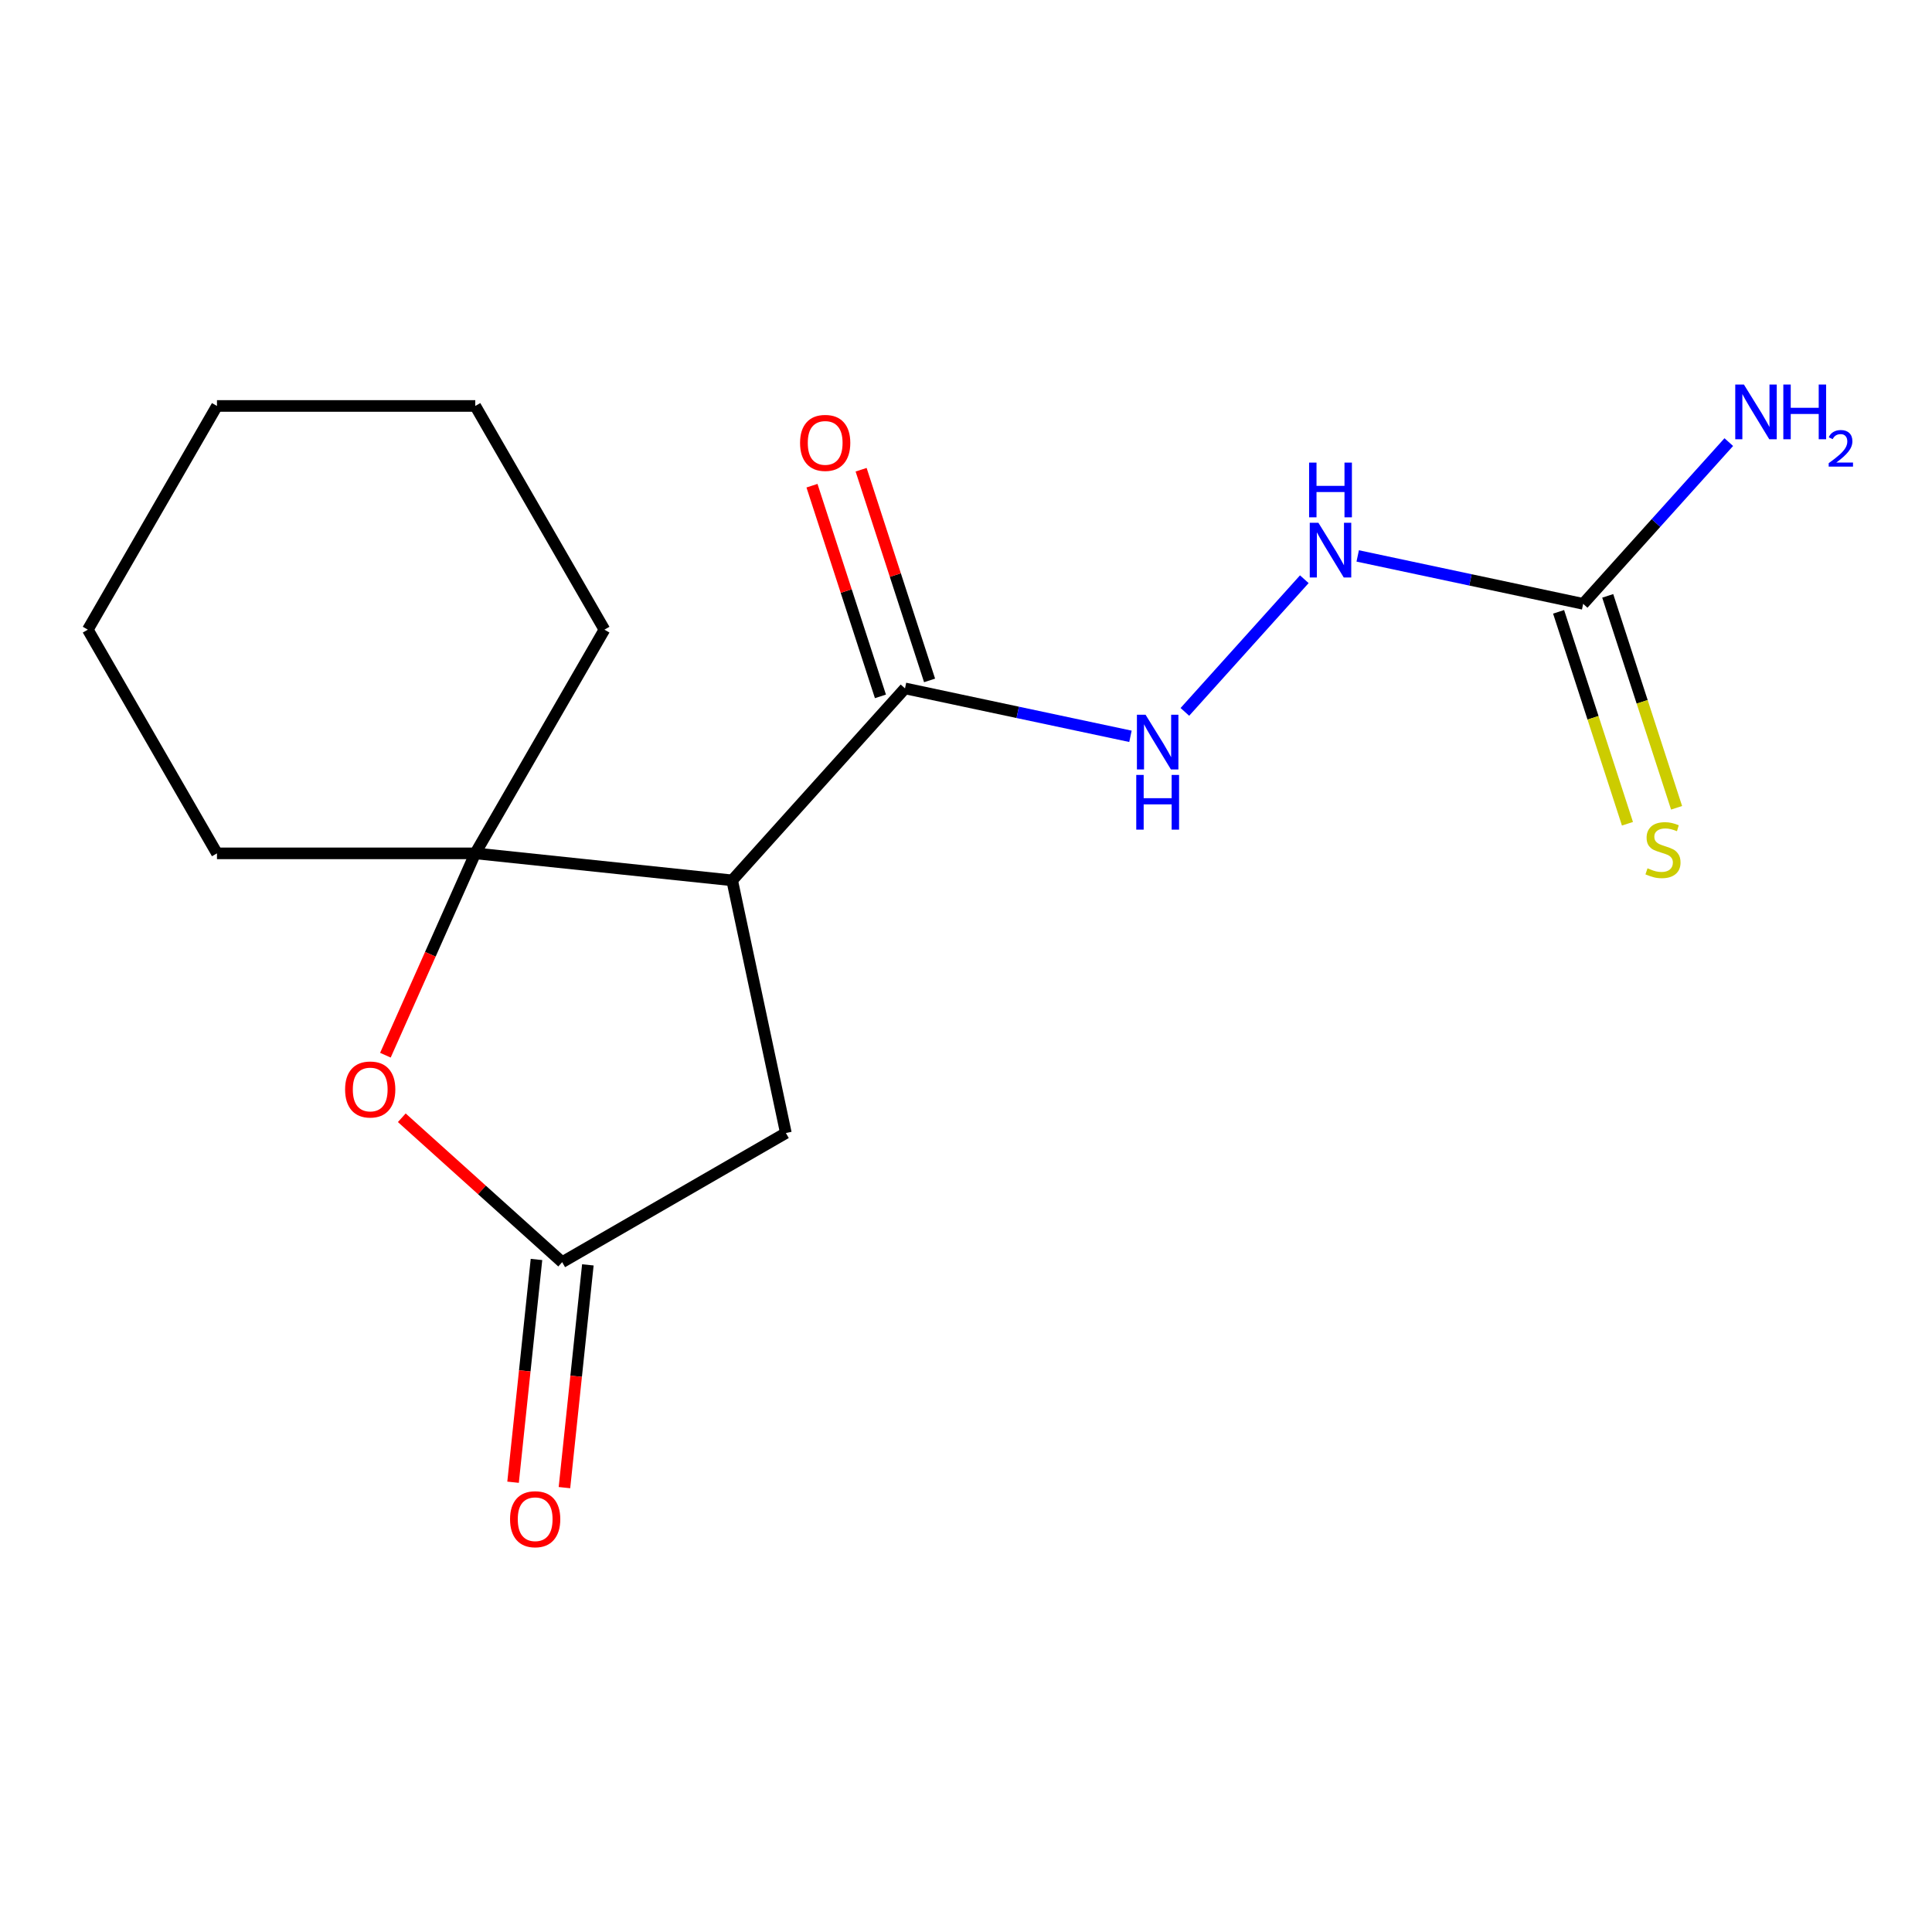 <?xml version='1.0' encoding='iso-8859-1'?>
<svg version='1.1' baseProfile='full'
              xmlns='http://www.w3.org/2000/svg'
                      xmlns:rdkit='http://www.rdkit.org/xml'
                      xmlns:xlink='http://www.w3.org/1999/xlink'
                  xml:space='preserve'
width='1000px' height='1000px' viewBox='0 0 1000 1000'>
<!-- END OF HEADER -->
<rect style='opacity:1.0;fill:#FFFFFF;stroke:none' width='1000' height='1000' x='0' y='0'> </rect>
<path class='bond-0' d='M 378.967,455.67 L 246.001,441.695' style='fill:none;fill-rule:evenodd;stroke:#000000;stroke-width:6px;stroke-linecap:butt;stroke-linejoin:miter;stroke-opacity:1' />
<path class='bond-2' d='M 378.967,455.67 L 468.428,356.313' style='fill:none;fill-rule:evenodd;stroke:#000000;stroke-width:6px;stroke-linecap:butt;stroke-linejoin:miter;stroke-opacity:1' />
<path class='bond-6' d='M 378.967,455.67 L 406.764,586.446' style='fill:none;fill-rule:evenodd;stroke:#000000;stroke-width:6px;stroke-linecap:butt;stroke-linejoin:miter;stroke-opacity:1' />
<path class='bond-1' d='M 246.001,441.695 L 222.743,493.933' style='fill:none;fill-rule:evenodd;stroke:#000000;stroke-width:6px;stroke-linecap:butt;stroke-linejoin:miter;stroke-opacity:1' />
<path class='bond-1' d='M 222.743,493.933 L 199.485,546.171' style='fill:none;fill-rule:evenodd;stroke:#FF0000;stroke-width:6px;stroke-linecap:butt;stroke-linejoin:miter;stroke-opacity:1' />
<path class='bond-12' d='M 246.001,441.695 L 312.85,325.909' style='fill:none;fill-rule:evenodd;stroke:#000000;stroke-width:6px;stroke-linecap:butt;stroke-linejoin:miter;stroke-opacity:1' />
<path class='bond-13' d='M 246.001,441.695 L 112.303,441.695' style='fill:none;fill-rule:evenodd;stroke:#000000;stroke-width:6px;stroke-linecap:butt;stroke-linejoin:miter;stroke-opacity:1' />
<path class='bond-17' d='M 207.964,578.549 L 249.471,615.922' style='fill:none;fill-rule:evenodd;stroke:#FF0000;stroke-width:6px;stroke-linecap:butt;stroke-linejoin:miter;stroke-opacity:1' />
<path class='bond-17' d='M 249.471,615.922 L 290.978,653.295' style='fill:none;fill-rule:evenodd;stroke:#000000;stroke-width:6px;stroke-linecap:butt;stroke-linejoin:miter;stroke-opacity:1' />
<path class='bond-5' d='M 468.428,356.313 L 526.775,368.715' style='fill:none;fill-rule:evenodd;stroke:#000000;stroke-width:6px;stroke-linecap:butt;stroke-linejoin:miter;stroke-opacity:1' />
<path class='bond-5' d='M 526.775,368.715 L 585.122,381.117' style='fill:none;fill-rule:evenodd;stroke:#0000FF;stroke-width:6px;stroke-linecap:butt;stroke-linejoin:miter;stroke-opacity:1' />
<path class='bond-10' d='M 481.143,352.182 L 463.427,297.656' style='fill:none;fill-rule:evenodd;stroke:#000000;stroke-width:6px;stroke-linecap:butt;stroke-linejoin:miter;stroke-opacity:1' />
<path class='bond-10' d='M 463.427,297.656 L 445.71,243.13' style='fill:none;fill-rule:evenodd;stroke:#FF0000;stroke-width:6px;stroke-linecap:butt;stroke-linejoin:miter;stroke-opacity:1' />
<path class='bond-10' d='M 455.713,360.445 L 437.996,305.919' style='fill:none;fill-rule:evenodd;stroke:#000000;stroke-width:6px;stroke-linecap:butt;stroke-linejoin:miter;stroke-opacity:1' />
<path class='bond-10' d='M 437.996,305.919 L 420.279,251.393' style='fill:none;fill-rule:evenodd;stroke:#FF0000;stroke-width:6px;stroke-linecap:butt;stroke-linejoin:miter;stroke-opacity:1' />
<path class='bond-3' d='M 290.978,653.295 L 406.764,586.446' style='fill:none;fill-rule:evenodd;stroke:#000000;stroke-width:6px;stroke-linecap:butt;stroke-linejoin:miter;stroke-opacity:1' />
<path class='bond-9' d='M 277.682,651.898 L 271.622,709.549' style='fill:none;fill-rule:evenodd;stroke:#000000;stroke-width:6px;stroke-linecap:butt;stroke-linejoin:miter;stroke-opacity:1' />
<path class='bond-9' d='M 271.622,709.549 L 265.563,767.201' style='fill:none;fill-rule:evenodd;stroke:#FF0000;stroke-width:6px;stroke-linecap:butt;stroke-linejoin:miter;stroke-opacity:1' />
<path class='bond-9' d='M 304.275,654.693 L 298.215,712.344' style='fill:none;fill-rule:evenodd;stroke:#000000;stroke-width:6px;stroke-linecap:butt;stroke-linejoin:miter;stroke-opacity:1' />
<path class='bond-9' d='M 298.215,712.344 L 292.156,769.996' style='fill:none;fill-rule:evenodd;stroke:#FF0000;stroke-width:6px;stroke-linecap:butt;stroke-linejoin:miter;stroke-opacity:1' />
<path class='bond-4' d='M 819.442,312.551 L 761.095,300.149' style='fill:none;fill-rule:evenodd;stroke:#000000;stroke-width:6px;stroke-linecap:butt;stroke-linejoin:miter;stroke-opacity:1' />
<path class='bond-4' d='M 761.095,300.149 L 702.748,287.747' style='fill:none;fill-rule:evenodd;stroke:#0000FF;stroke-width:6px;stroke-linecap:butt;stroke-linejoin:miter;stroke-opacity:1' />
<path class='bond-8' d='M 806.726,316.682 L 824.547,371.528' style='fill:none;fill-rule:evenodd;stroke:#000000;stroke-width:6px;stroke-linecap:butt;stroke-linejoin:miter;stroke-opacity:1' />
<path class='bond-8' d='M 824.547,371.528 L 842.367,426.374' style='fill:none;fill-rule:evenodd;stroke:#CCCC00;stroke-width:6px;stroke-linecap:butt;stroke-linejoin:miter;stroke-opacity:1' />
<path class='bond-8' d='M 832.157,308.419 L 849.978,363.265' style='fill:none;fill-rule:evenodd;stroke:#000000;stroke-width:6px;stroke-linecap:butt;stroke-linejoin:miter;stroke-opacity:1' />
<path class='bond-8' d='M 849.978,363.265 L 867.798,418.111' style='fill:none;fill-rule:evenodd;stroke:#CCCC00;stroke-width:6px;stroke-linecap:butt;stroke-linejoin:miter;stroke-opacity:1' />
<path class='bond-11' d='M 819.442,312.551 L 857.131,270.693' style='fill:none;fill-rule:evenodd;stroke:#000000;stroke-width:6px;stroke-linecap:butt;stroke-linejoin:miter;stroke-opacity:1' />
<path class='bond-11' d='M 857.131,270.693 L 894.82,228.834' style='fill:none;fill-rule:evenodd;stroke:#0000FF;stroke-width:6px;stroke-linecap:butt;stroke-linejoin:miter;stroke-opacity:1' />
<path class='bond-7' d='M 613.287,368.47 L 675.109,299.809' style='fill:none;fill-rule:evenodd;stroke:#0000FF;stroke-width:6px;stroke-linecap:butt;stroke-linejoin:miter;stroke-opacity:1' />
<path class='bond-15' d='M 312.85,325.909 L 246.001,210.123' style='fill:none;fill-rule:evenodd;stroke:#000000;stroke-width:6px;stroke-linecap:butt;stroke-linejoin:miter;stroke-opacity:1' />
<path class='bond-14' d='M 112.303,441.695 L 45.455,325.909' style='fill:none;fill-rule:evenodd;stroke:#000000;stroke-width:6px;stroke-linecap:butt;stroke-linejoin:miter;stroke-opacity:1' />
<path class='bond-16' d='M 45.455,325.909 L 112.303,210.123' style='fill:none;fill-rule:evenodd;stroke:#000000;stroke-width:6px;stroke-linecap:butt;stroke-linejoin:miter;stroke-opacity:1' />
<path class='bond-18' d='M 246.001,210.123 L 112.303,210.123' style='fill:none;fill-rule:evenodd;stroke:#000000;stroke-width:6px;stroke-linecap:butt;stroke-linejoin:miter;stroke-opacity:1' />
<path  class='atom-2' d='M 178.621 563.914
Q 178.621 557.114, 181.981 553.314
Q 185.341 549.514, 191.621 549.514
Q 197.901 549.514, 201.261 553.314
Q 204.621 557.114, 204.621 563.914
Q 204.621 570.794, 201.221 574.714
Q 197.821 578.594, 191.621 578.594
Q 185.381 578.594, 181.981 574.714
Q 178.621 570.834, 178.621 563.914
M 191.621 575.394
Q 195.941 575.394, 198.261 572.514
Q 200.621 569.594, 200.621 563.914
Q 200.621 558.354, 198.261 555.554
Q 195.941 552.714, 191.621 552.714
Q 187.301 552.714, 184.941 555.514
Q 182.621 558.314, 182.621 563.914
Q 182.621 569.634, 184.941 572.514
Q 187.301 575.394, 191.621 575.394
' fill='#FF0000'/>
<path  class='atom-6' d='M 592.944 369.95
L 602.224 384.95
Q 603.144 386.43, 604.624 389.11
Q 606.104 391.79, 606.184 391.95
L 606.184 369.95
L 609.944 369.95
L 609.944 398.27
L 606.064 398.27
L 596.104 381.87
Q 594.944 379.95, 593.704 377.75
Q 592.504 375.55, 592.144 374.87
L 592.144 398.27
L 588.464 398.27
L 588.464 369.95
L 592.944 369.95
' fill='#0000FF'/>
<path  class='atom-6' d='M 588.124 401.102
L 591.964 401.102
L 591.964 413.142
L 606.444 413.142
L 606.444 401.102
L 610.284 401.102
L 610.284 429.422
L 606.444 429.422
L 606.444 416.342
L 591.964 416.342
L 591.964 429.422
L 588.124 429.422
L 588.124 401.102
' fill='#0000FF'/>
<path  class='atom-8' d='M 682.405 270.594
L 691.685 285.594
Q 692.605 287.074, 694.085 289.754
Q 695.565 292.434, 695.645 292.594
L 695.645 270.594
L 699.405 270.594
L 699.405 298.914
L 695.525 298.914
L 685.565 282.514
Q 684.405 280.594, 683.165 278.394
Q 681.965 276.194, 681.605 275.514
L 681.605 298.914
L 677.925 298.914
L 677.925 270.594
L 682.405 270.594
' fill='#0000FF'/>
<path  class='atom-8' d='M 677.585 239.442
L 681.425 239.442
L 681.425 251.482
L 695.905 251.482
L 695.905 239.442
L 699.745 239.442
L 699.745 267.762
L 695.905 267.762
L 695.905 254.682
L 681.425 254.682
L 681.425 267.762
L 677.585 267.762
L 677.585 239.442
' fill='#0000FF'/>
<path  class='atom-9' d='M 852.757 449.425
Q 853.077 449.545, 854.397 450.105
Q 855.717 450.665, 857.157 451.025
Q 858.637 451.345, 860.077 451.345
Q 862.757 451.345, 864.317 450.065
Q 865.877 448.745, 865.877 446.465
Q 865.877 444.905, 865.077 443.945
Q 864.317 442.985, 863.117 442.465
Q 861.917 441.945, 859.917 441.345
Q 857.397 440.585, 855.877 439.865
Q 854.397 439.145, 853.317 437.625
Q 852.277 436.105, 852.277 433.545
Q 852.277 429.985, 854.677 427.785
Q 857.117 425.585, 861.917 425.585
Q 865.197 425.585, 868.917 427.145
L 867.997 430.225
Q 864.597 428.825, 862.037 428.825
Q 859.277 428.825, 857.757 429.985
Q 856.237 431.105, 856.277 433.065
Q 856.277 434.585, 857.037 435.505
Q 857.837 436.425, 858.957 436.945
Q 860.117 437.465, 862.037 438.065
Q 864.597 438.865, 866.117 439.665
Q 867.637 440.465, 868.717 442.105
Q 869.837 443.705, 869.837 446.465
Q 869.837 450.385, 867.197 452.505
Q 864.597 454.585, 860.237 454.585
Q 857.717 454.585, 855.797 454.025
Q 853.917 453.505, 851.677 452.585
L 852.757 449.425
' fill='#CCCC00'/>
<path  class='atom-10' d='M 264.003 786.34
Q 264.003 779.54, 267.363 775.74
Q 270.723 771.94, 277.003 771.94
Q 283.283 771.94, 286.643 775.74
Q 290.003 779.54, 290.003 786.34
Q 290.003 793.22, 286.603 797.14
Q 283.203 801.02, 277.003 801.02
Q 270.763 801.02, 267.363 797.14
Q 264.003 793.26, 264.003 786.34
M 277.003 797.82
Q 281.323 797.82, 283.643 794.94
Q 286.003 792.02, 286.003 786.34
Q 286.003 780.78, 283.643 777.98
Q 281.323 775.14, 277.003 775.14
Q 272.683 775.14, 270.323 777.94
Q 268.003 780.74, 268.003 786.34
Q 268.003 792.06, 270.323 794.94
Q 272.683 797.82, 277.003 797.82
' fill='#FF0000'/>
<path  class='atom-11' d='M 414.113 229.239
Q 414.113 222.439, 417.473 218.639
Q 420.833 214.839, 427.113 214.839
Q 433.393 214.839, 436.753 218.639
Q 440.113 222.439, 440.113 229.239
Q 440.113 236.119, 436.713 240.039
Q 433.313 243.919, 427.113 243.919
Q 420.873 243.919, 417.473 240.039
Q 414.113 236.159, 414.113 229.239
M 427.113 240.719
Q 431.433 240.719, 433.753 237.839
Q 436.113 234.919, 436.113 229.239
Q 436.113 223.679, 433.753 220.879
Q 431.433 218.039, 427.113 218.039
Q 422.793 218.039, 420.433 220.839
Q 418.113 223.639, 418.113 229.239
Q 418.113 234.959, 420.433 237.839
Q 422.793 240.719, 427.113 240.719
' fill='#FF0000'/>
<path  class='atom-12' d='M 902.643 199.034
L 911.923 214.034
Q 912.843 215.514, 914.323 218.194
Q 915.803 220.874, 915.883 221.034
L 915.883 199.034
L 919.643 199.034
L 919.643 227.354
L 915.763 227.354
L 905.803 210.954
Q 904.643 209.034, 903.403 206.834
Q 902.203 204.634, 901.843 203.954
L 901.843 227.354
L 898.163 227.354
L 898.163 199.034
L 902.643 199.034
' fill='#0000FF'/>
<path  class='atom-12' d='M 923.043 199.034
L 926.883 199.034
L 926.883 211.074
L 941.363 211.074
L 941.363 199.034
L 945.203 199.034
L 945.203 227.354
L 941.363 227.354
L 941.363 214.274
L 926.883 214.274
L 926.883 227.354
L 923.043 227.354
L 923.043 199.034
' fill='#0000FF'/>
<path  class='atom-12' d='M 946.576 226.361
Q 947.262 224.592, 948.899 223.615
Q 950.536 222.612, 952.806 222.612
Q 955.631 222.612, 957.215 224.143
Q 958.799 225.674, 958.799 228.393
Q 958.799 231.165, 956.74 233.753
Q 954.707 236.34, 950.483 239.402
L 959.116 239.402
L 959.116 241.514
L 946.523 241.514
L 946.523 239.745
Q 950.008 237.264, 952.067 235.416
Q 954.153 233.568, 955.156 231.905
Q 956.159 230.241, 956.159 228.525
Q 956.159 226.73, 955.261 225.727
Q 954.364 224.724, 952.806 224.724
Q 951.301 224.724, 950.298 225.331
Q 949.295 225.938, 948.582 227.285
L 946.576 226.361
' fill='#0000FF'/>
</svg>
